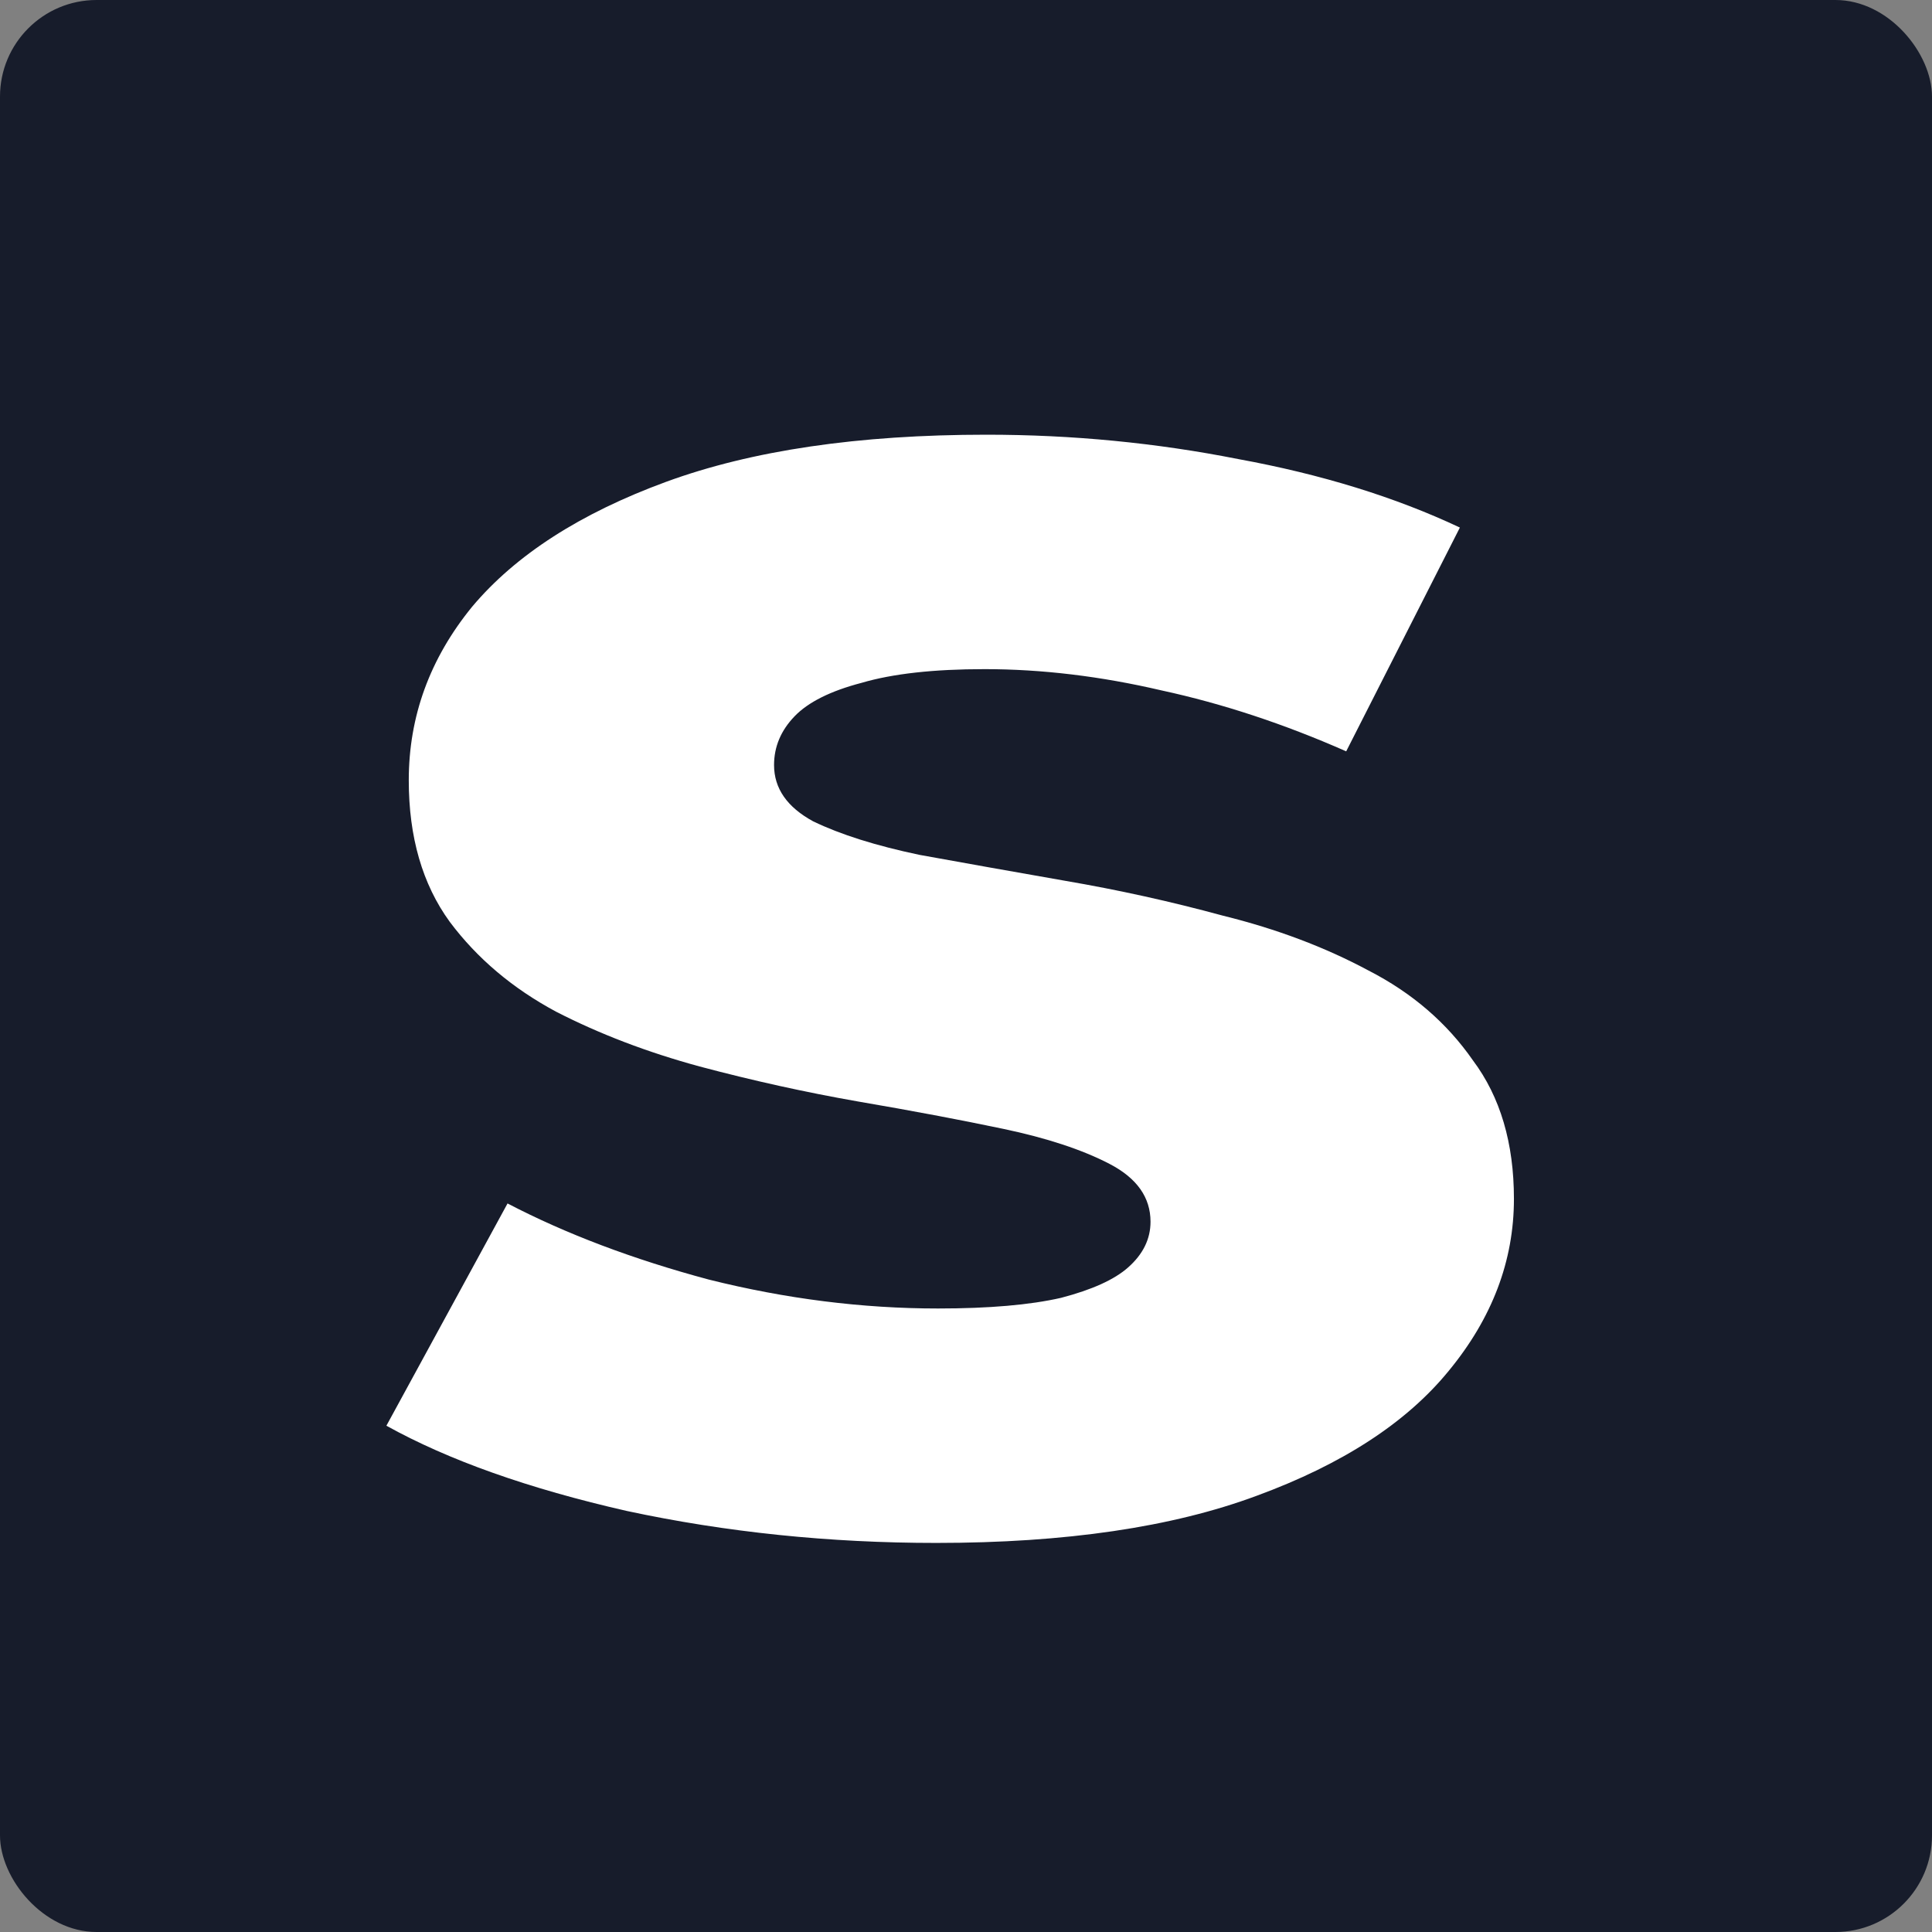 <svg width="128" height="128" viewBox="0 0 128 128" fill="none" xmlns="http://www.w3.org/2000/svg">
<rect x="0" y="0" width="128" height="128" fill="#808080" stroke="none"/>
<rect width="128" height="128" rx="6.4" fill="#171C2B"/>
<path d="M62.025 102.223C54.946 102.223 48.114 101.517 41.528 100.105C35.025 98.626 29.716 96.743 25.6 94.457L33.626 79.732C37.495 81.749 41.94 83.43 46.961 84.775C52.065 86.052 57.127 86.691 62.148 86.691C65.523 86.691 68.24 86.456 70.298 85.985C72.356 85.447 73.837 84.775 74.743 83.968C75.731 83.094 76.225 82.085 76.225 80.942C76.225 79.329 75.319 78.051 73.508 77.11C71.697 76.169 69.351 75.395 66.47 74.79C63.589 74.185 60.379 73.58 56.839 72.975C53.382 72.37 49.883 71.596 46.344 70.655C42.886 69.714 39.717 68.504 36.836 67.024C33.955 65.478 31.609 63.494 29.798 61.074C27.987 58.586 27.082 55.459 27.082 51.694C27.082 47.458 28.481 43.626 31.28 40.197C34.161 36.767 38.441 34.011 44.121 31.926C49.801 29.842 56.88 28.8 65.359 28.8C71.039 28.8 76.595 29.338 82.028 30.413C87.543 31.422 92.441 32.935 96.721 34.952L89.189 49.778C85.073 47.962 80.999 46.618 76.965 45.744C72.932 44.802 69.022 44.332 65.235 44.332C61.86 44.332 59.144 44.634 57.086 45.239C55.028 45.777 53.546 46.517 52.641 47.458C51.735 48.4 51.283 49.475 51.283 50.686C51.283 52.232 52.147 53.476 53.876 54.417C55.687 55.291 58.033 56.031 60.914 56.636C63.877 57.174 67.087 57.745 70.545 58.351C74.084 58.956 77.583 59.729 81.04 60.67C84.58 61.544 87.79 62.755 90.671 64.301C93.552 65.78 95.857 67.764 97.585 70.252C99.397 72.672 100.302 75.731 100.302 79.43C100.302 83.531 98.861 87.33 95.98 90.826C93.182 94.255 88.942 97.012 83.263 99.097C77.665 101.181 70.586 102.223 62.025 102.223Z" fill="white"/>
</svg>
